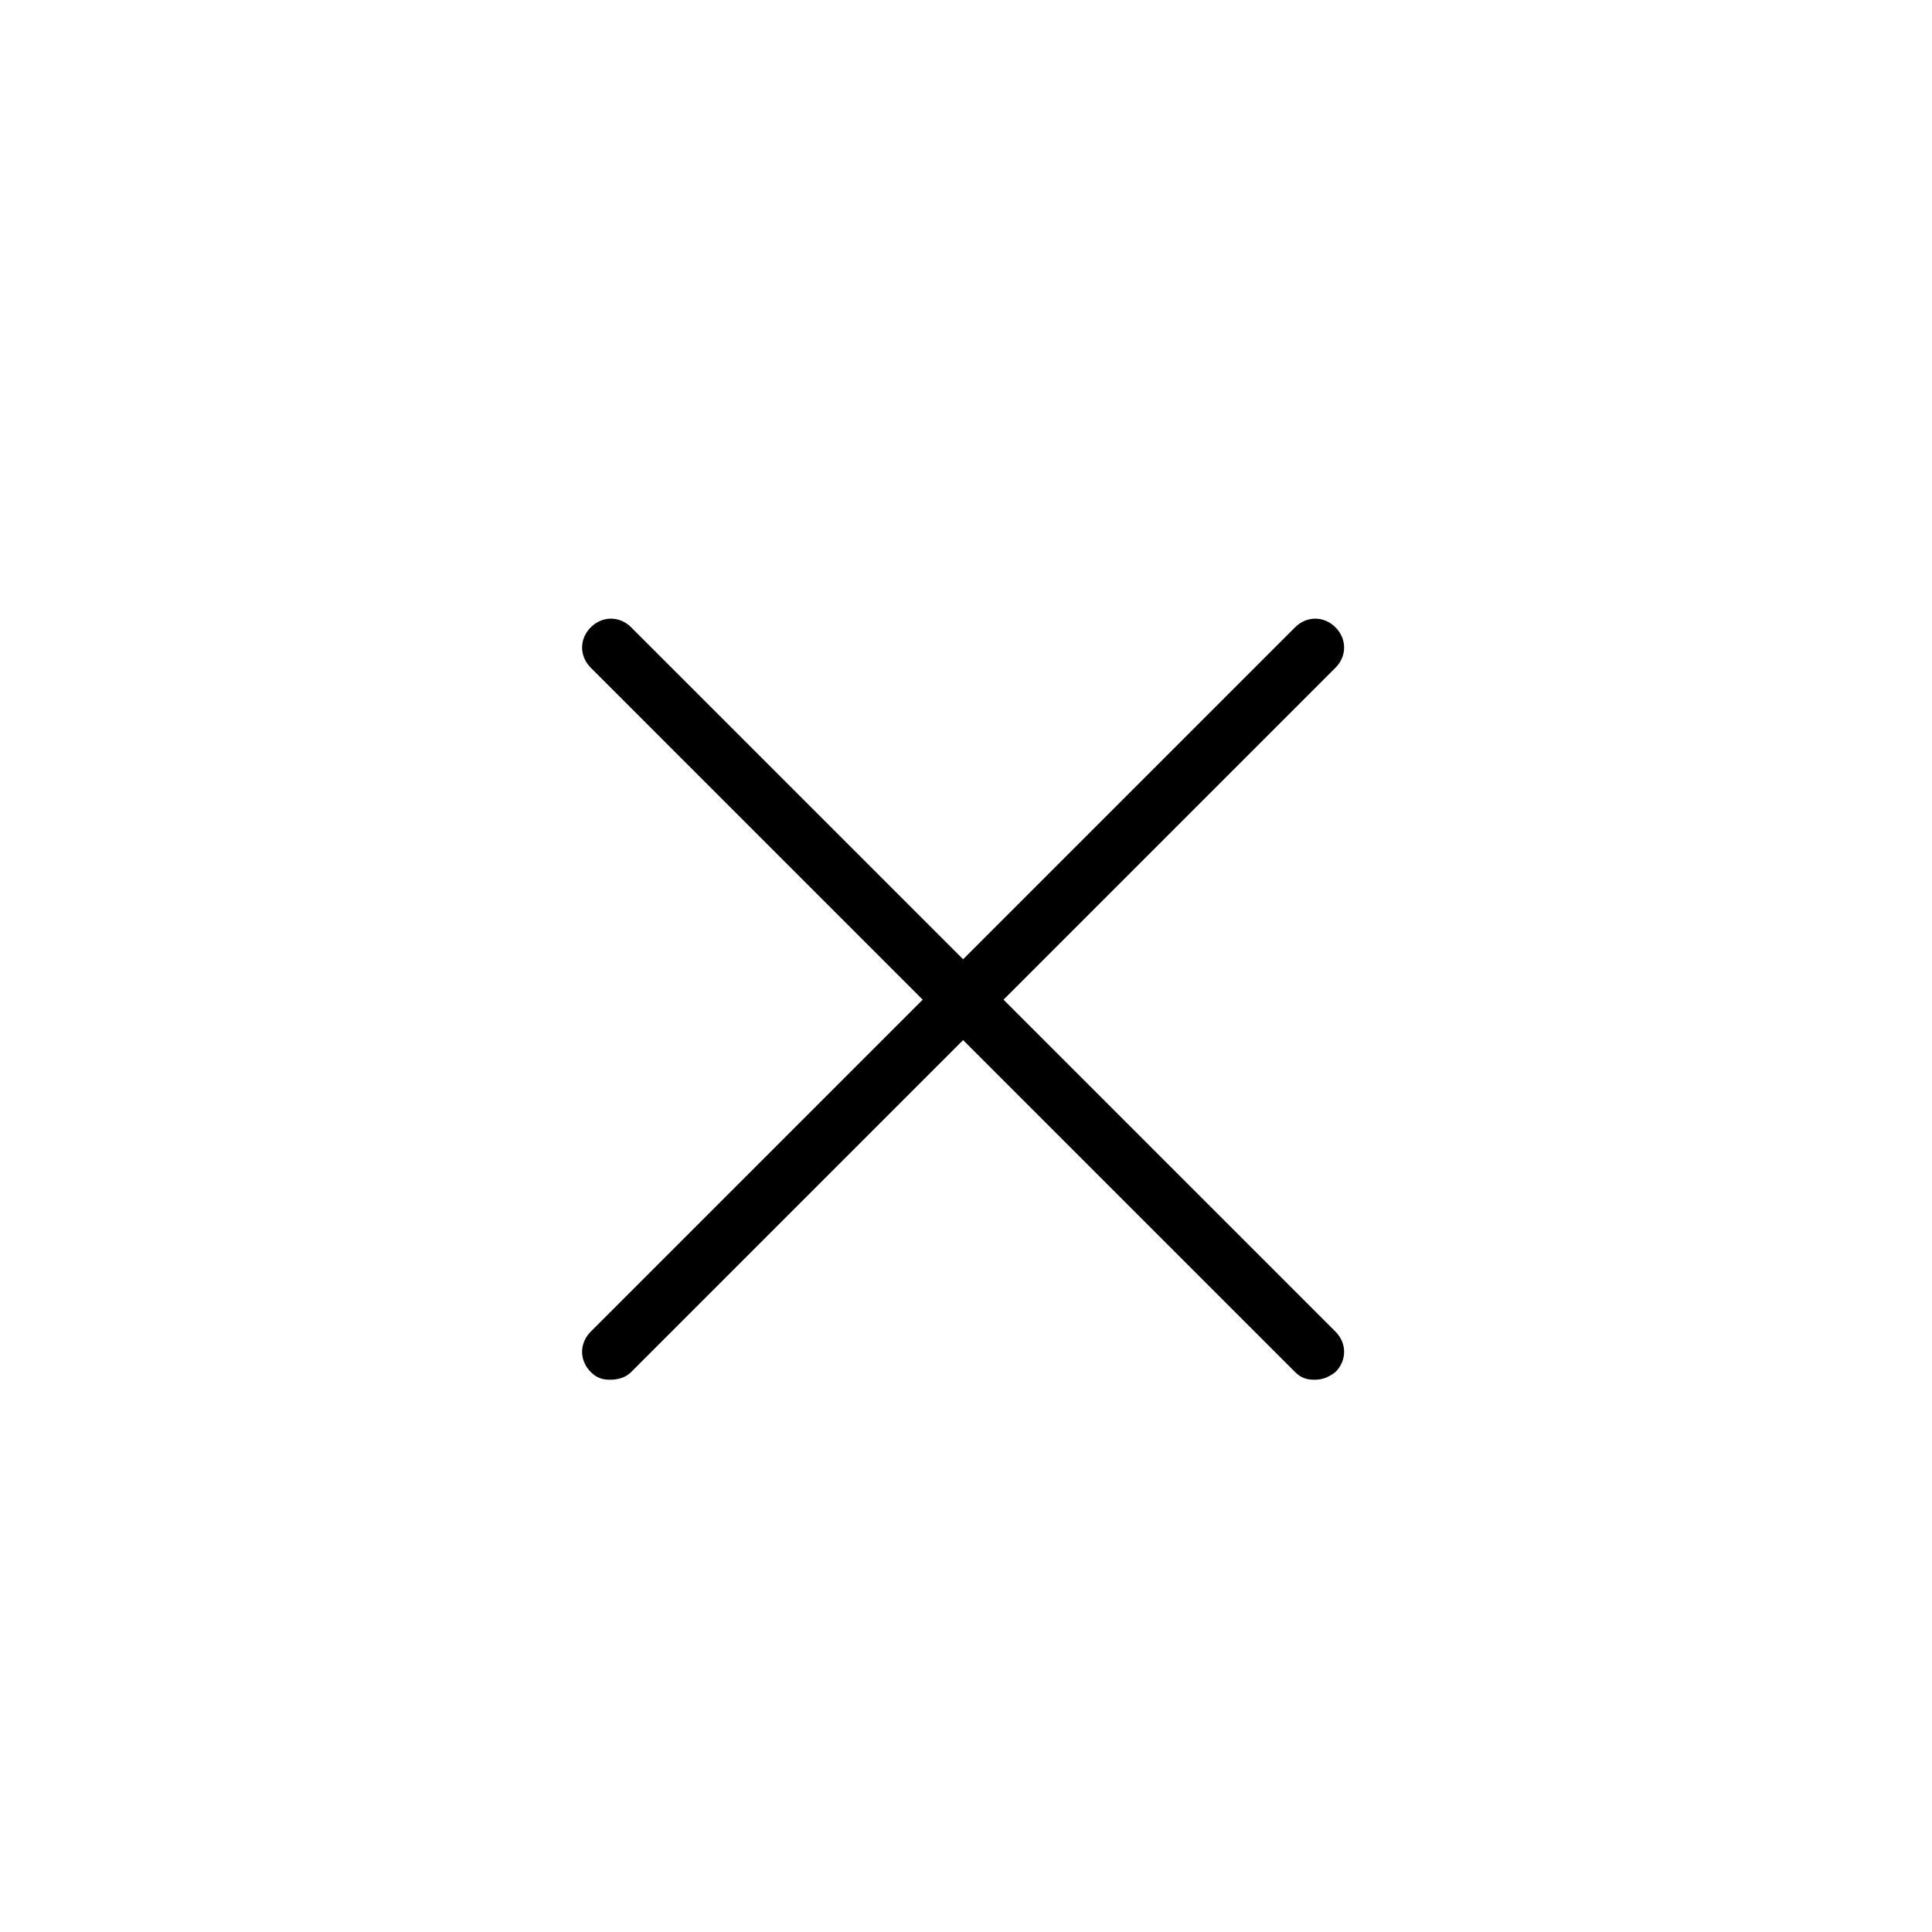 <?xml version="1.0" encoding="UTF-8"?> <!-- Generator: Adobe Illustrator 24.2.1, SVG Export Plug-In . SVG Version: 6.00 Build 0) --> <svg xmlns="http://www.w3.org/2000/svg" xmlns:xlink="http://www.w3.org/1999/xlink" id="Layer_1" x="0px" y="0px" viewBox="0 0 100.4 100.4" style="enable-background:new 0 0 100.4 100.4;" xml:space="preserve"> <g> <path d="M68.3,71.7c-0.4,0-0.7-0.1-1-0.4L30.7,34.7c-0.6-0.6-0.6-1.5,0-2.1s1.5-0.6,2.1,0l36.6,36.6c0.6,0.6,0.6,1.5,0,2.1 C69,71.6,68.7,71.7,68.3,71.7z"></path> <path d="M31.7,71.7c-0.4,0-0.7-0.1-1-0.4c-0.6-0.6-0.6-1.5,0-2.1l36.6-36.6c0.6-0.6,1.5-0.6,2.1,0s0.6,1.5,0,2.1L32.8,71.3 C32.5,71.6,32.1,71.7,31.7,71.7z"></path> </g> </svg> 